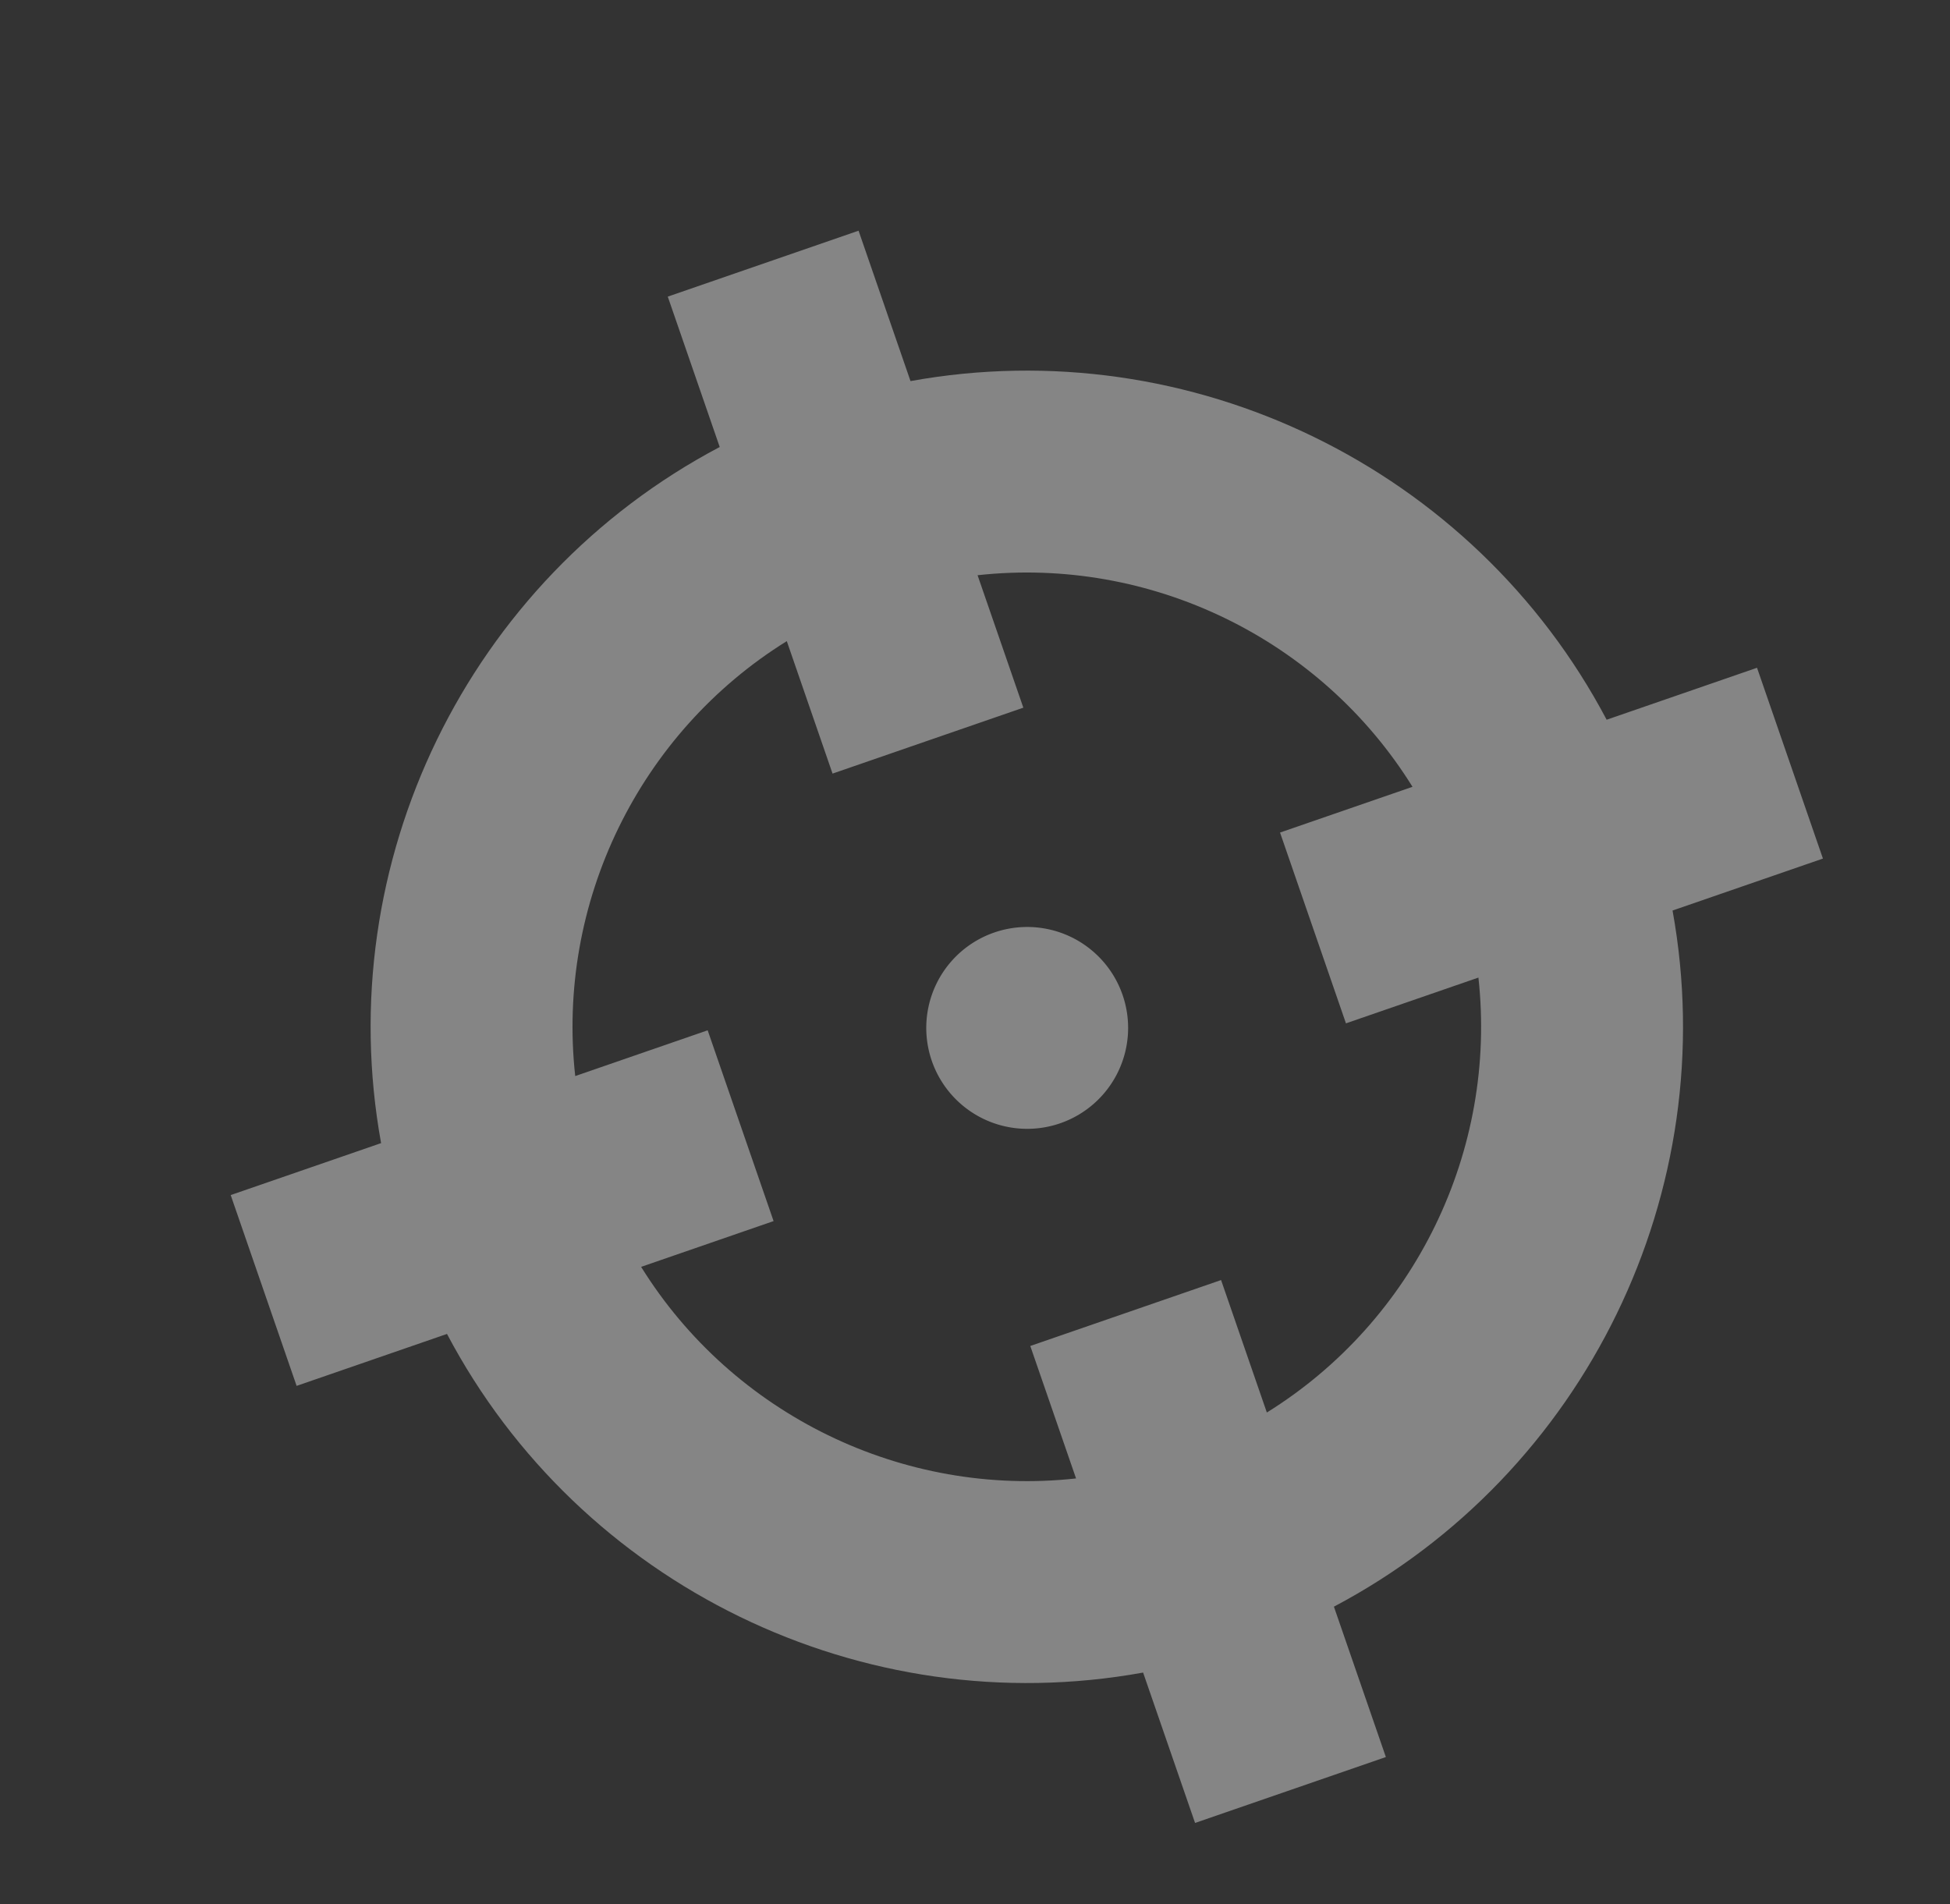 <svg xmlns="http://www.w3.org/2000/svg" width="128" height="125" fill="none"><rect width="100%" height="100%" fill="#333333" stroke="none"/><path fill="#fff" fill-opacity=".4" d="M73.663 65.238a6.625 6.625 0 1 1-12.523 4.326 6.625 6.625 0 0 1 12.523-4.326Z"/><path fill="#fff" fill-opacity=".4" fill-rule="evenodd" d="m59.767 25.015-3.41-9.872-12.524 4.327 3.41 9.871C30.71 38.071 21.678 56.64 25.015 75.035l-9.872 3.41L19.47 90.97l9.871-3.41c8.73 16.532 27.298 25.565 45.694 22.228l3.41 9.871 12.525-4.326-3.41-9.871c16.532-8.731 25.565-27.299 22.228-45.695l9.871-3.41-4.326-12.524-9.871 3.41C96.731 30.71 78.164 21.678 59.767 25.015Zm-8.121 17.07 3.003 8.694 12.524-4.327-3.004-8.694c11.361-1.25 22.519 4.179 28.549 13.888l-8.695 3.003 4.327 12.524 8.695-3.004c1.248 11.361-4.18 22.519-13.888 28.549l-3.004-8.695-12.524 4.327 3.004 8.695c-11.36 1.248-22.519-4.18-28.549-13.888l8.695-3.004-4.327-12.524-8.694 3.004c-1.25-11.36 4.179-22.519 13.888-28.549Z" clip-rule="evenodd"/></svg>